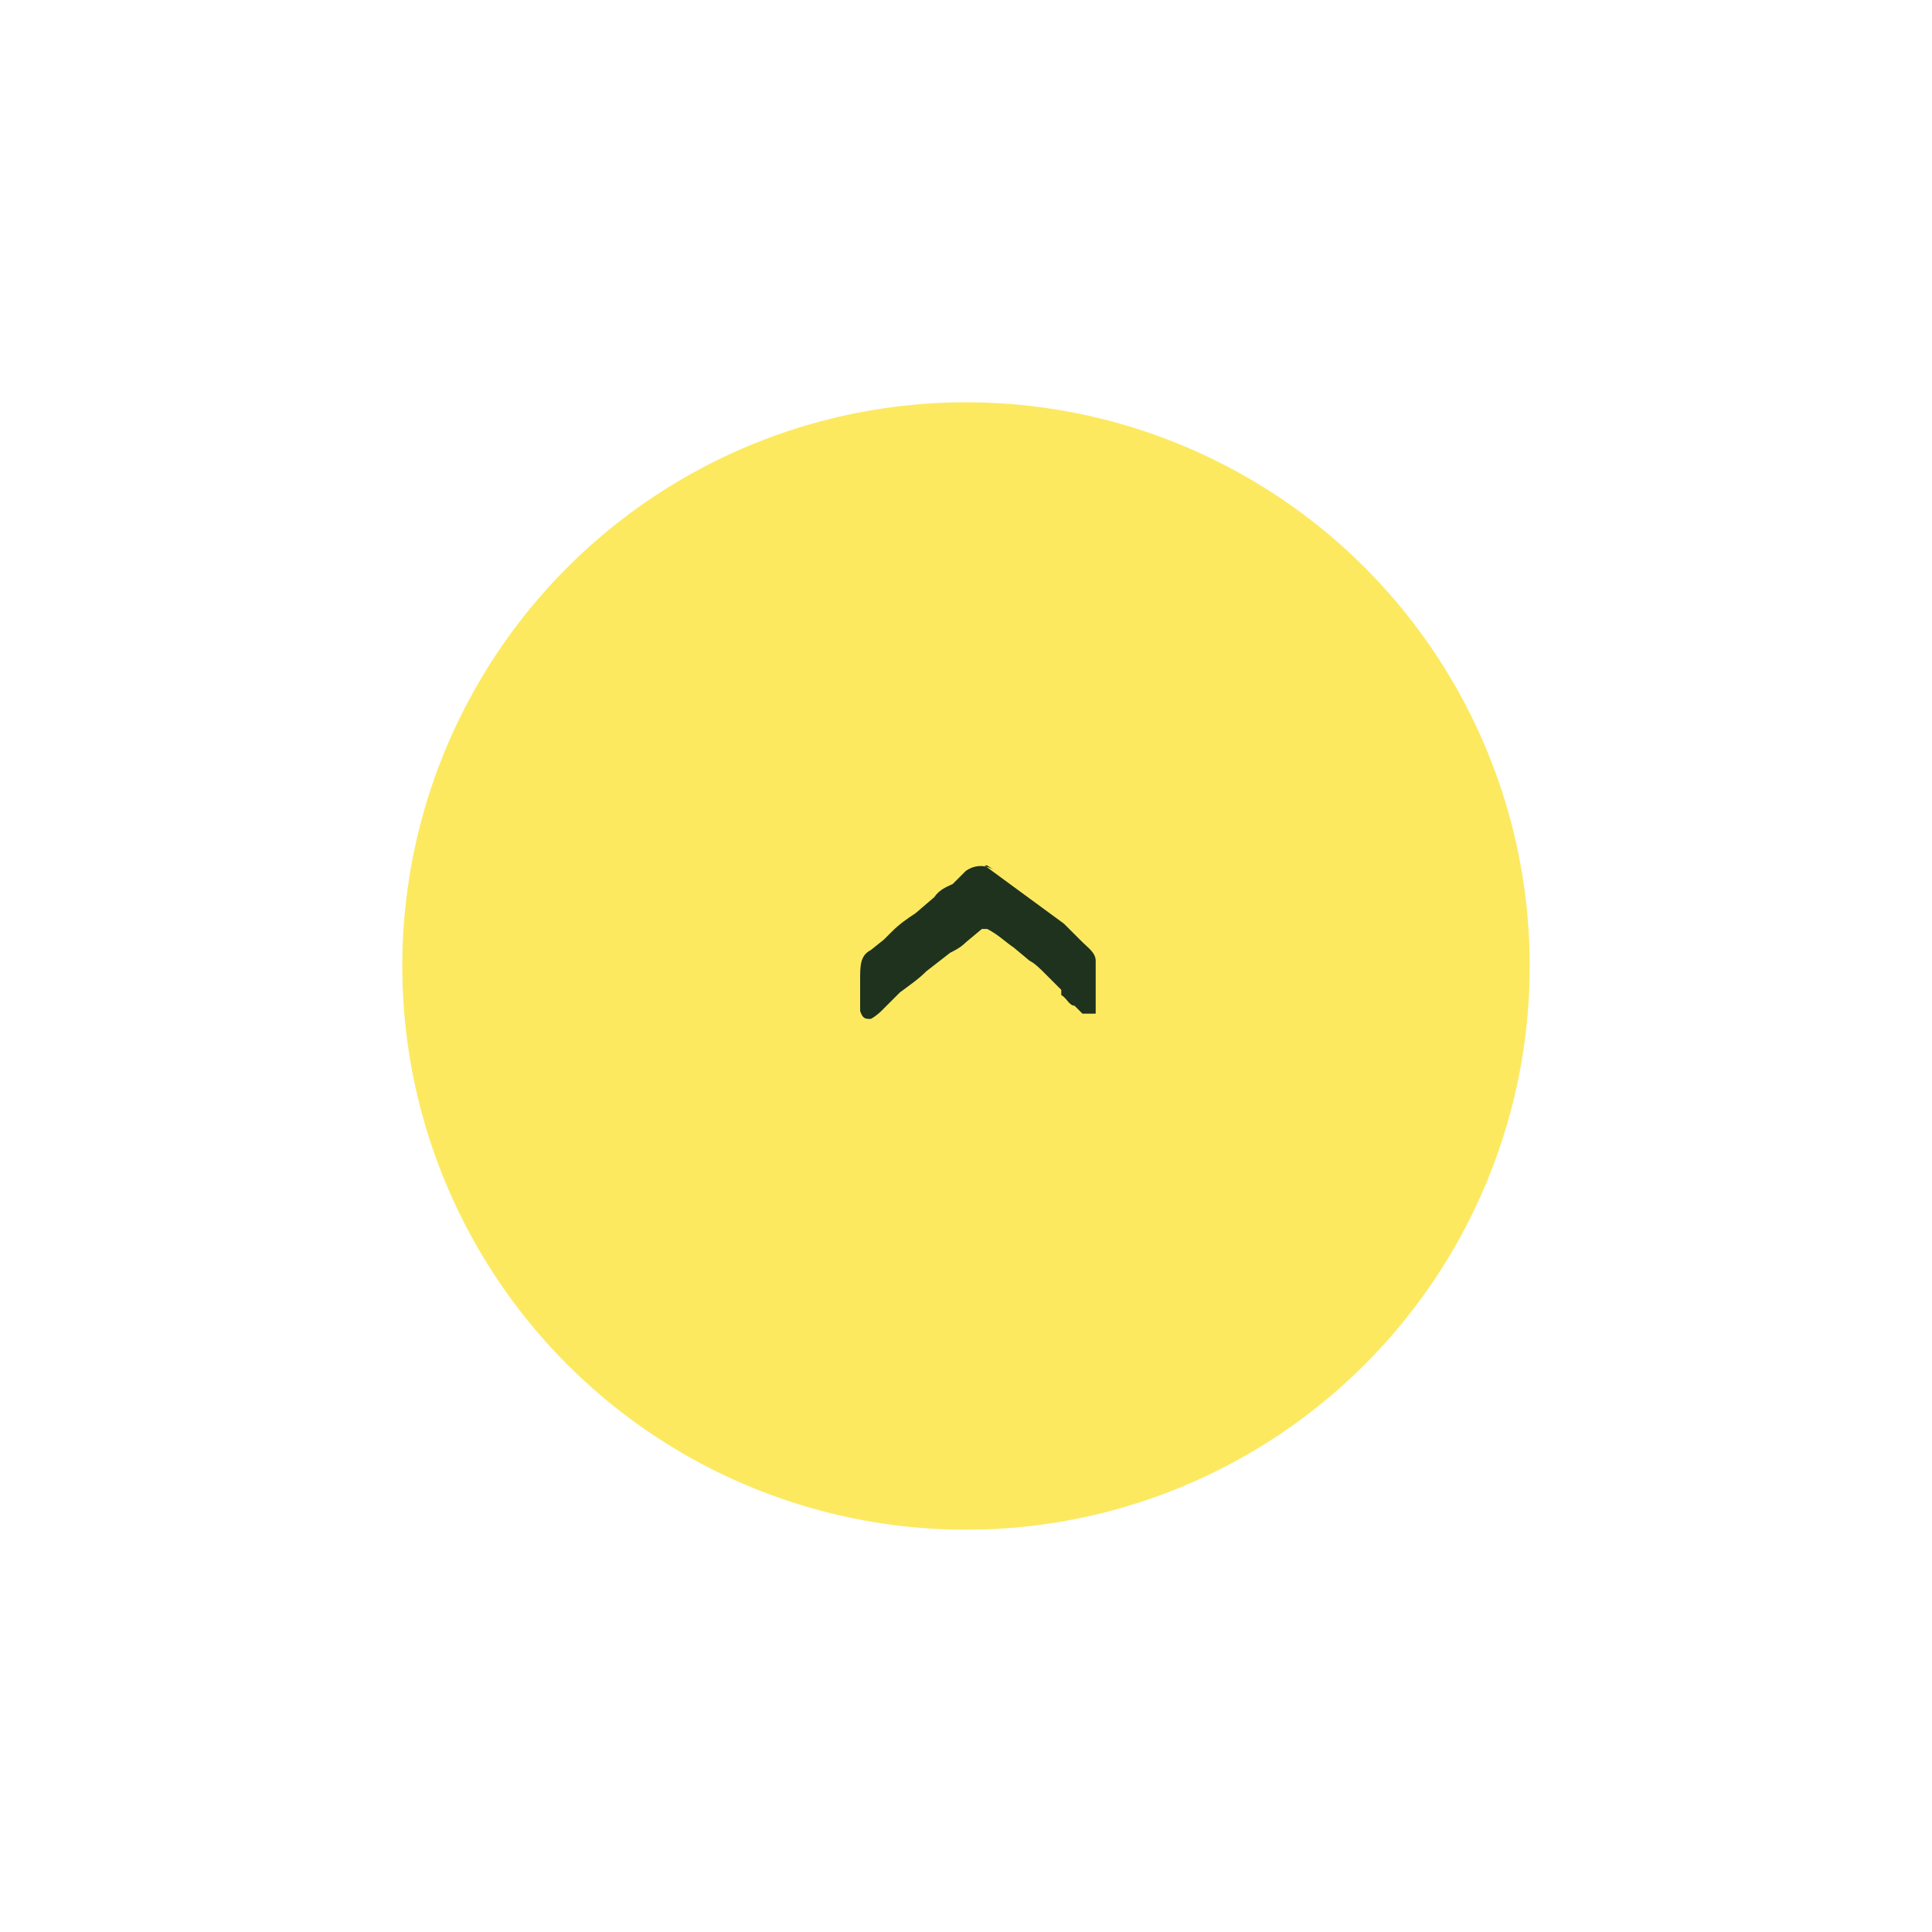 <?xml version="1.0" encoding="UTF-8"?>
<svg id="_レイヤー_1" xmlns="http://www.w3.org/2000/svg" version="1.1" viewBox="0 0 73 73">
  <!-- Generator: Adobe Illustrator 29.5.0, SVG Export Plug-In . SVG Version: 2.1.0 Build 137)  -->
  <defs>
    <style>
      .st0 {
        fill: #1e321e;
      }

      .st1 {
        fill: #fce960;
      }
    </style>
  </defs>
  <circle class="st1" cx="36.5" cy="36.5" r="21.3"/>
  <path class="st0" d="M37,32.7h.2l3,2.2h0l.3.3h0l.4.4h0c.2.2.5.4.5.7v2h-.5l-.3-.3h0c-.2,0-.3-.3-.5-.4h0v-.2h0l-.3-.3h0l-.3-.3h0c-.2-.2-.4-.4-.6-.5h0l-.6-.5h0c-.3-.2-.6-.5-1-.7h-.2l-.6.5h0c-.2.2-.4.3-.6.4h0l-.9.7h0c-.3.3-.6.5-1,.8h0l-.5.5q0,0,0,0h0l-.2.2s-.2.2-.4.3c-.2,0-.3,0-.4-.3v-1.2h0c0-.5,0-.9.4-1.1h0l.5-.4h0l.3-.3h0c.3-.3.6-.5.9-.7h0l.7-.6h0c.2-.3.5-.4.7-.5h0l.5-.5c.6-.4,1.1,0,1.1,0l-.3-.2h-.3Z"/>
</svg>